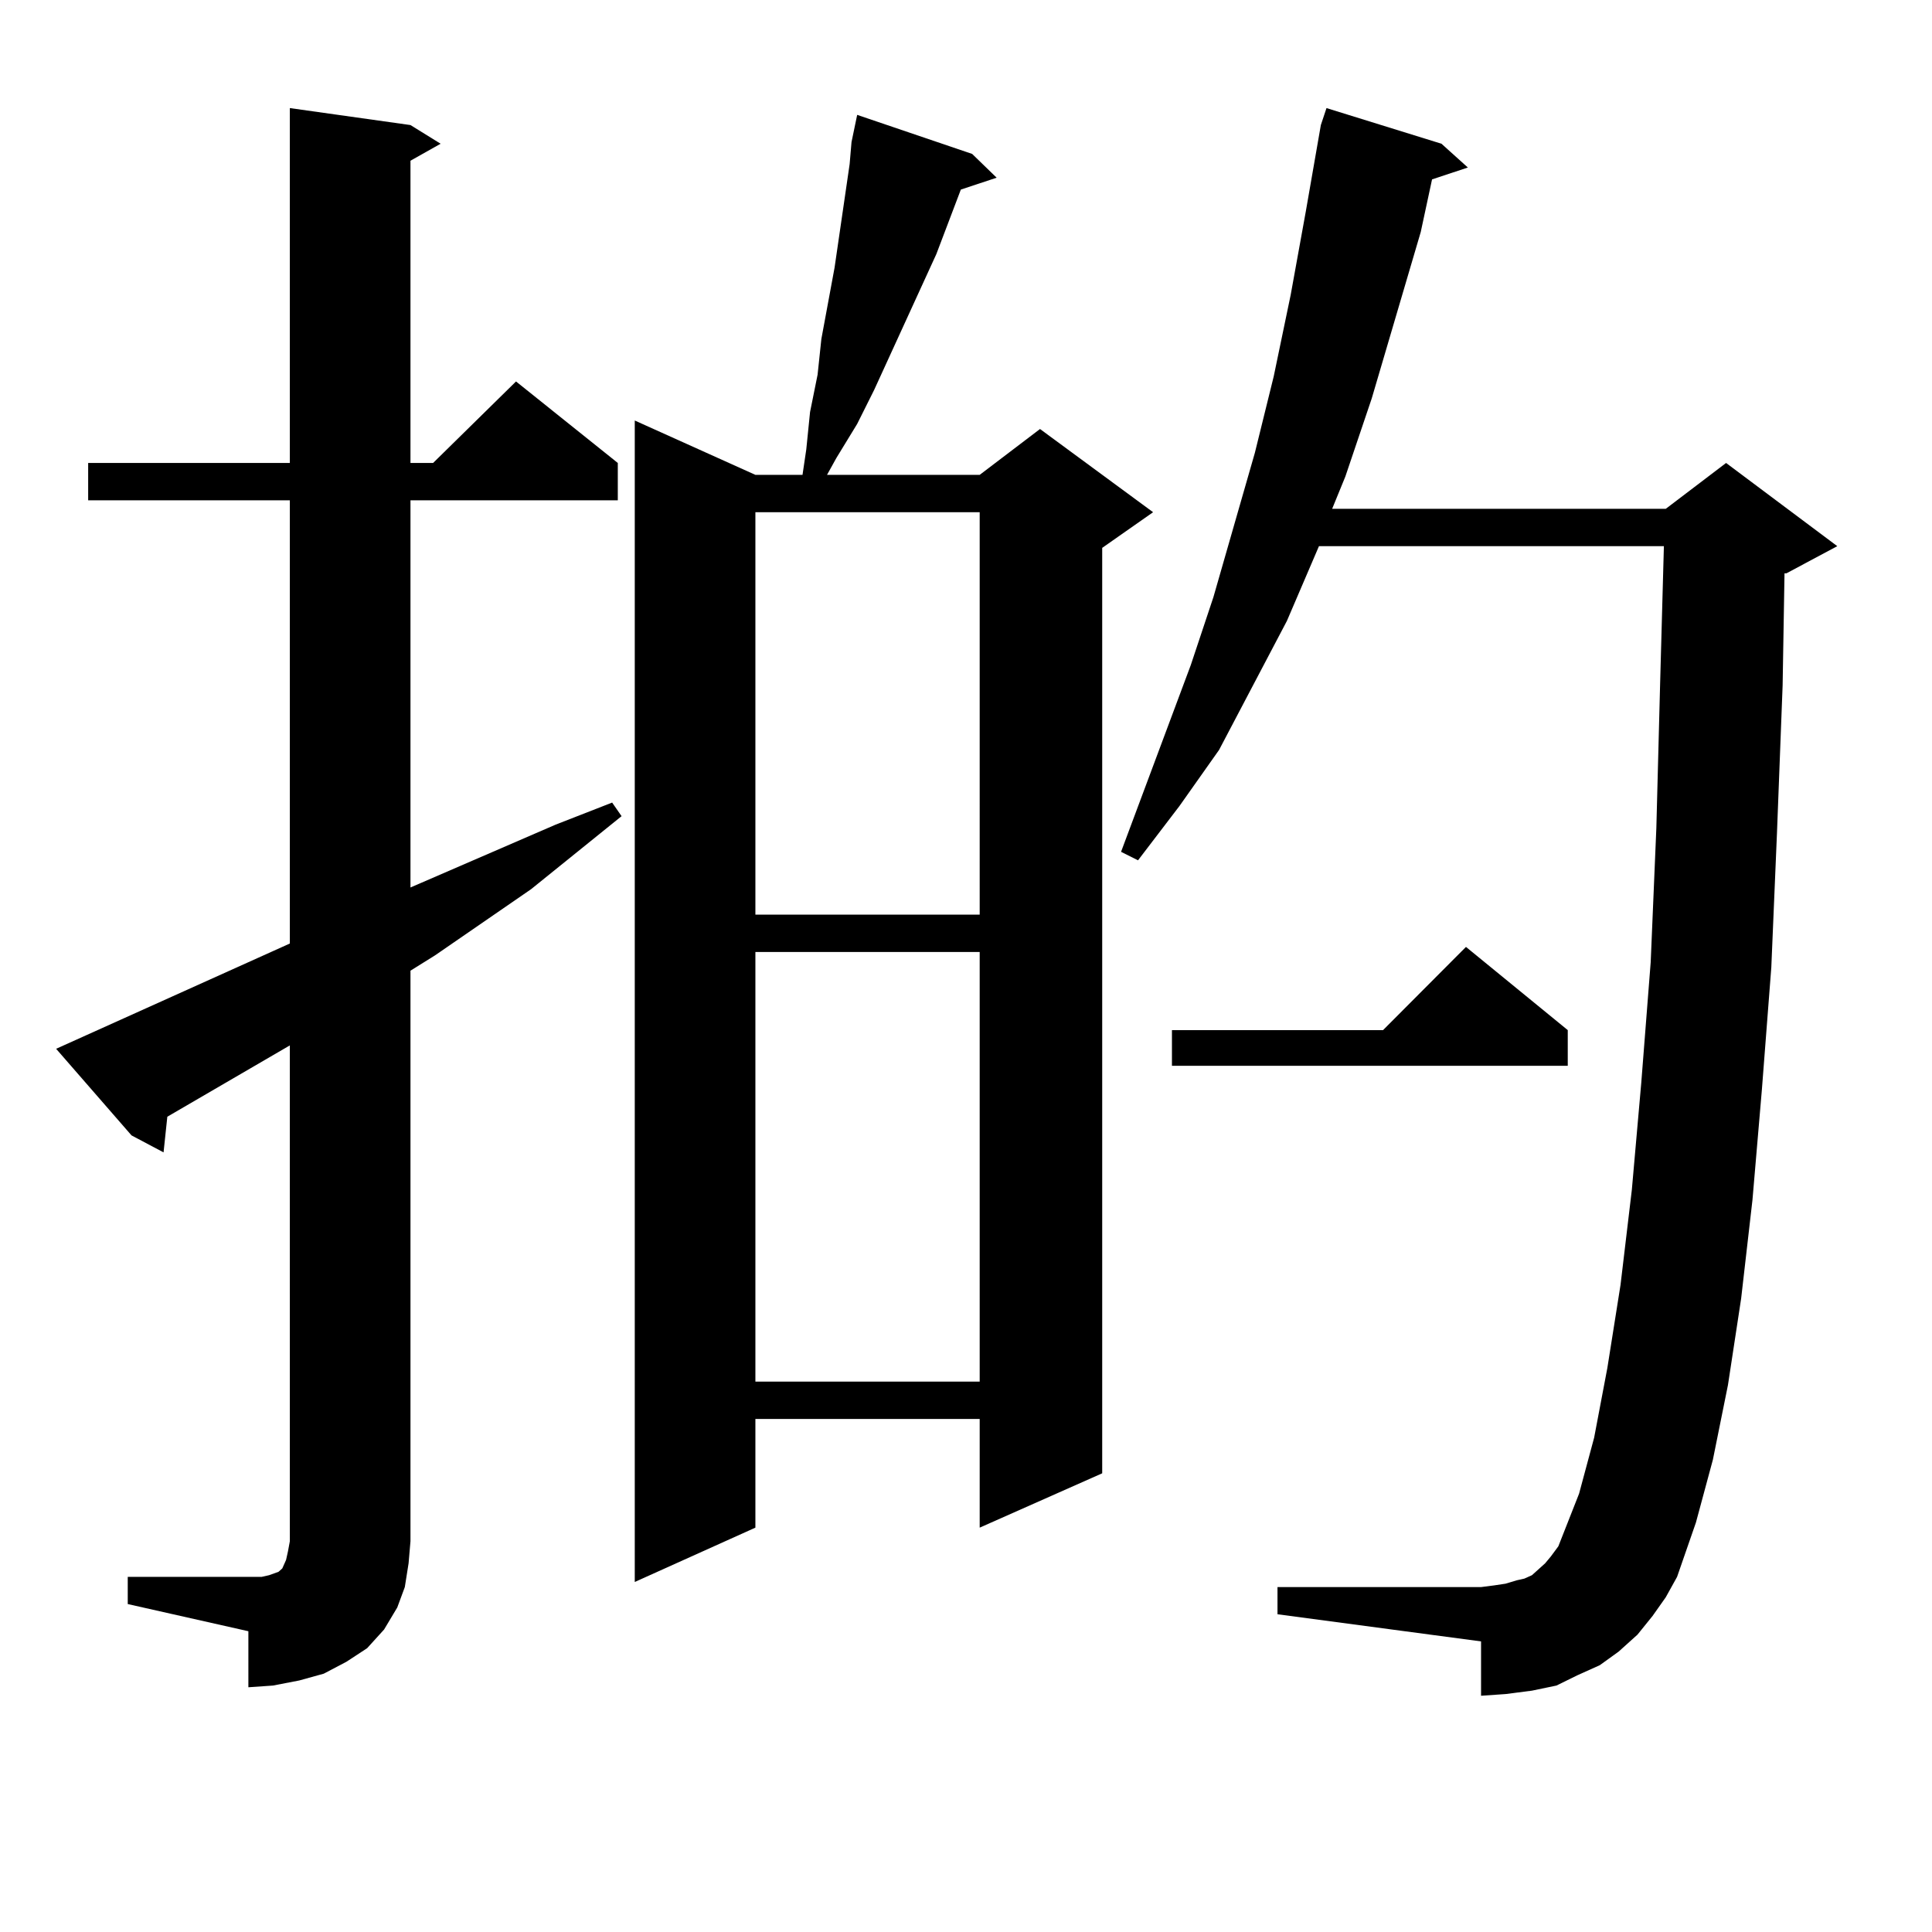 <?xml version="1.0" encoding="utf-8"?>
<!-- Generator: Adobe Illustrator 16.0.0, SVG Export Plug-In . SVG Version: 6.00 Build 0)  -->
<!DOCTYPE svg PUBLIC "-//W3C//DTD SVG 1.1//EN" "http://www.w3.org/Graphics/SVG/1.1/DTD/svg11.dtd">
<svg version="1.1" id="图层_1" xmlns="http://www.w3.org/2000/svg" xmlns:xlink="http://www.w3.org/1999/xlink" x="0px" y="0px"
	 width="1000px" height="1000px" viewBox="0 0 1000 1000" enable-background="new 0 0 1000 1000" xml:space="preserve">
<path d="M66.12,816.195h62.438h6.829l3.902-0.879l4.878-1.758l1.951-1.758l1.951-4.395l0.976-4.395l0.976-5.273V541.097
	l-63.413,36.914l-1.951,18.457l-16.585-8.789l-39.023-44.824l120.973-54.492V258.969H45.633v-19.336h104.388V55.941l62.438,8.789
	l15.609,9.668l-15.609,8.789v156.445h11.707l42.926-42.188l52.682,42.188v19.336H212.458v200.391l75.12-32.52l29.268-11.426
	l4.878,7.031l-46.828,37.793l-49.755,34.277l-12.683,7.91v295.313l-0.976,11.426l-1.951,12.305l-3.902,10.547l-6.829,11.426
	l-8.78,9.668l-10.731,7.031l-11.707,6.152l-12.683,3.516l-13.658,2.637l-12.683,0.879V844.32L66.12,830.258V816.195z
	 M503.183,79.672l12.683,12.305l-18.536,6.152l-12.683,33.398l-32.194,70.313l-8.78,17.578l-10.731,17.578l-4.878,8.789h79.022
	l31.219-23.73l58.535,43.066l-26.341,18.457v479.004l-63.413,28.125v-56.25H390.99v56.25l-62.438,28.125V217.66l62.438,28.125h24.39
	l1.951-13.184l1.951-19.336l3.902-19.336l1.951-18.457l6.829-36.914l7.805-53.613l0.976-11.426l2.927-14.063L503.183,79.672z
	 M390.99,265.121v208.301h116.095V265.121H390.99z M390.99,492.758v222.363h116.095V492.758H390.99z M855.369,836.41l-7.805,9.668
	l-9.756,8.789l-9.756,7.031l-11.707,5.273l-10.731,5.273l-12.683,2.637l-13.658,1.758l-12.683,0.879v-28.125l-105.363-14.063
	v-14.063h105.363l6.829-0.879l5.854-0.879l5.854-1.758l3.902-0.879l3.902-1.758l6.829-6.152l2.927-3.516l3.902-5.273l10.731-27.246
	l7.805-29.004l6.829-36.035l6.829-43.066l5.854-49.219l4.878-55.371l4.878-62.402l2.927-69.434l1.951-74.707l1.951-71.191H682.69
	l-16.585,38.672l-35.121,66.797l-20.487,29.004l-21.463,28.125l-8.78-4.395l36.097-96.68l11.707-35.156l21.463-74.707l9.756-39.551
	l8.78-42.188l7.805-43.066l7.805-44.824l2.927-8.789l59.511,18.457l13.658,12.305l-18.536,6.152l-5.854,27.246l-25.365,86.133
	l-13.658,40.43l-6.829,16.699h172.679l31.219-23.73l57.56,43.066l-26.341,14.063h-0.976l-0.976,58.008l-2.927,76.465l-2.927,69.434
	l-4.878,63.281l-4.878,57.129l-5.854,50.977l-6.829,44.824l-7.805,38.672l-8.78,32.52l-9.756,28.125l-5.854,10.547L855.369,836.41z
	 M811.468,533.187v18.457H606.595v-18.457H715.86l42.926-43.066L811.468,533.187z"/>
</svg>
